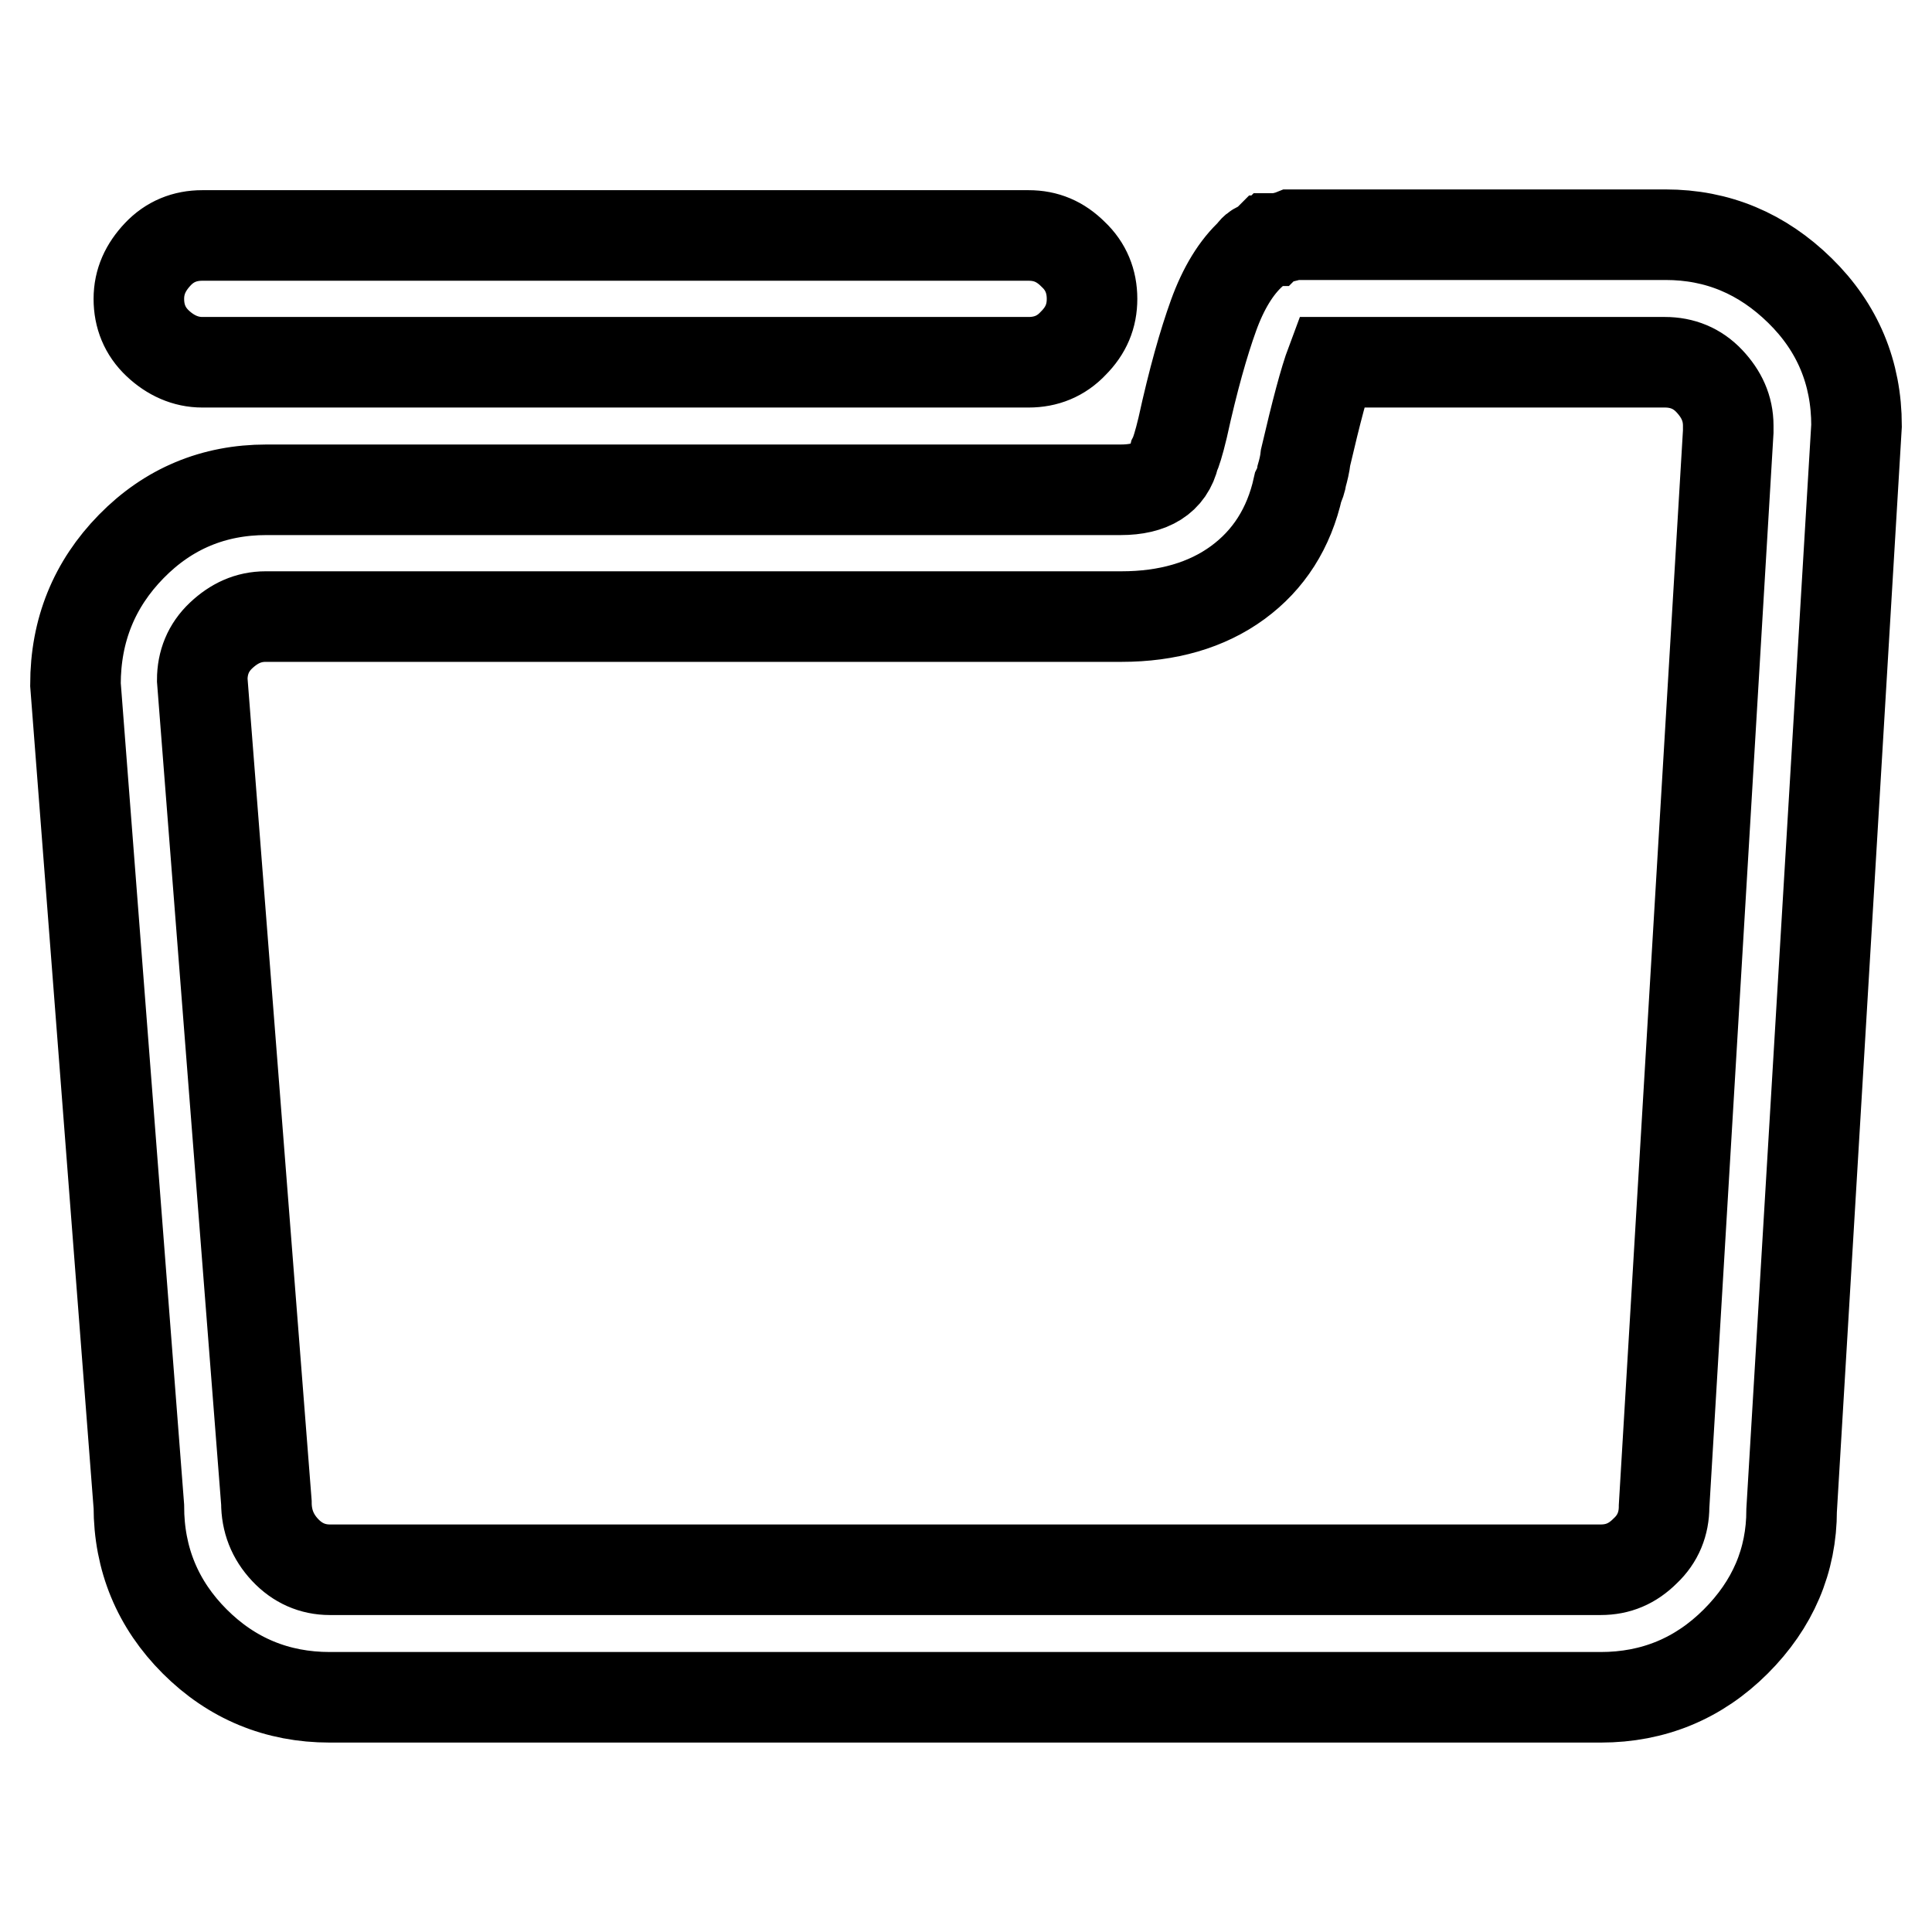 <?xml version="1.0" encoding="utf-8"?>
<!-- Svg Vector Icons : http://www.onlinewebfonts.com/icon -->
<!DOCTYPE svg PUBLIC "-//W3C//DTD SVG 1.1//EN" "http://www.w3.org/Graphics/SVG/1.1/DTD/svg11.dtd">
<svg version="1.1" xmlns="http://www.w3.org/2000/svg" xmlns:xlink="http://www.w3.org/1999/xlink" x="0px" y="0px" viewBox="0 0 256 256" enable-background="new 0 0 256 256" xml:space="preserve">
<g> <path stroke-width="12" fill-opacity="0" stroke="#000000"  d="M246,56.4c0-7-2.5-13-7.5-17.9c-5-4.9-10.9-7.4-17.8-7.4h-49.5c-0.5,0.2-1,0.3-1.4,0.4 c-0.4,0.1-0.8,0.1-1.2,0.1l-0.3,0.3h-0.3c-0.4,0.4-0.7,0.6-1.2,0.8c-0.4,0.2-0.7,0.4-0.9,0.8c-2.1,1.9-3.8,4.7-5.1,8.3 c-1.3,3.6-2.7,8.5-4.1,14.9c-0.5,2.1-0.9,3.3-1.1,3.7c-0.7,3-3.1,4.5-7.1,4.5H35.3c-7,0-13,2.5-17.9,7.5c-4.9,5-7.4,11.1-7.4,18.3 l8.4,108.9c0,7,2.5,13,7.4,17.9c4.9,4.9,10.9,7.4,17.9,7.4h168.4c7,0,13-2.5,17.9-7.4c4.9-4.9,7.4-10.7,7.4-17.4L246,56.4z  M220.5,199.6c0,2.3-0.8,4.3-2.5,5.9c-1.7,1.7-3.6,2.5-5.9,2.5H43.7c-2.3,0-4.3-0.9-5.9-2.6c-1.7-1.8-2.5-3.9-2.5-6.3L26.8,90.1 c0-2.3,0.8-4.3,2.5-5.9s3.6-2.5,5.9-2.5h113.4c6.1,0,11.3-1.5,15.4-4.5s6.8-7.2,8-12.6c0.2-0.4,0.4-0.9,0.5-1.6 c0.2-0.7,0.4-1.5,0.5-2.4c1.4-6,2.5-10.2,3.4-12.6h44.2c2.3,0,4.3,0.8,5.9,2.5s2.5,3.6,2.5,5.9v0.8L220.5,199.6z M26.8,48h109.5 c2.3,0,4.3-0.8,5.9-2.5c1.7-1.7,2.5-3.6,2.5-5.9c0-2.3-0.8-4.3-2.5-5.9c-1.7-1.7-3.6-2.5-5.9-2.5H26.8c-2.3,0-4.3,0.8-5.9,2.5 s-2.5,3.6-2.5,5.9c0,2.3,0.8,4.3,2.5,5.9S24.6,48,26.8,48z"/></g>
</svg>